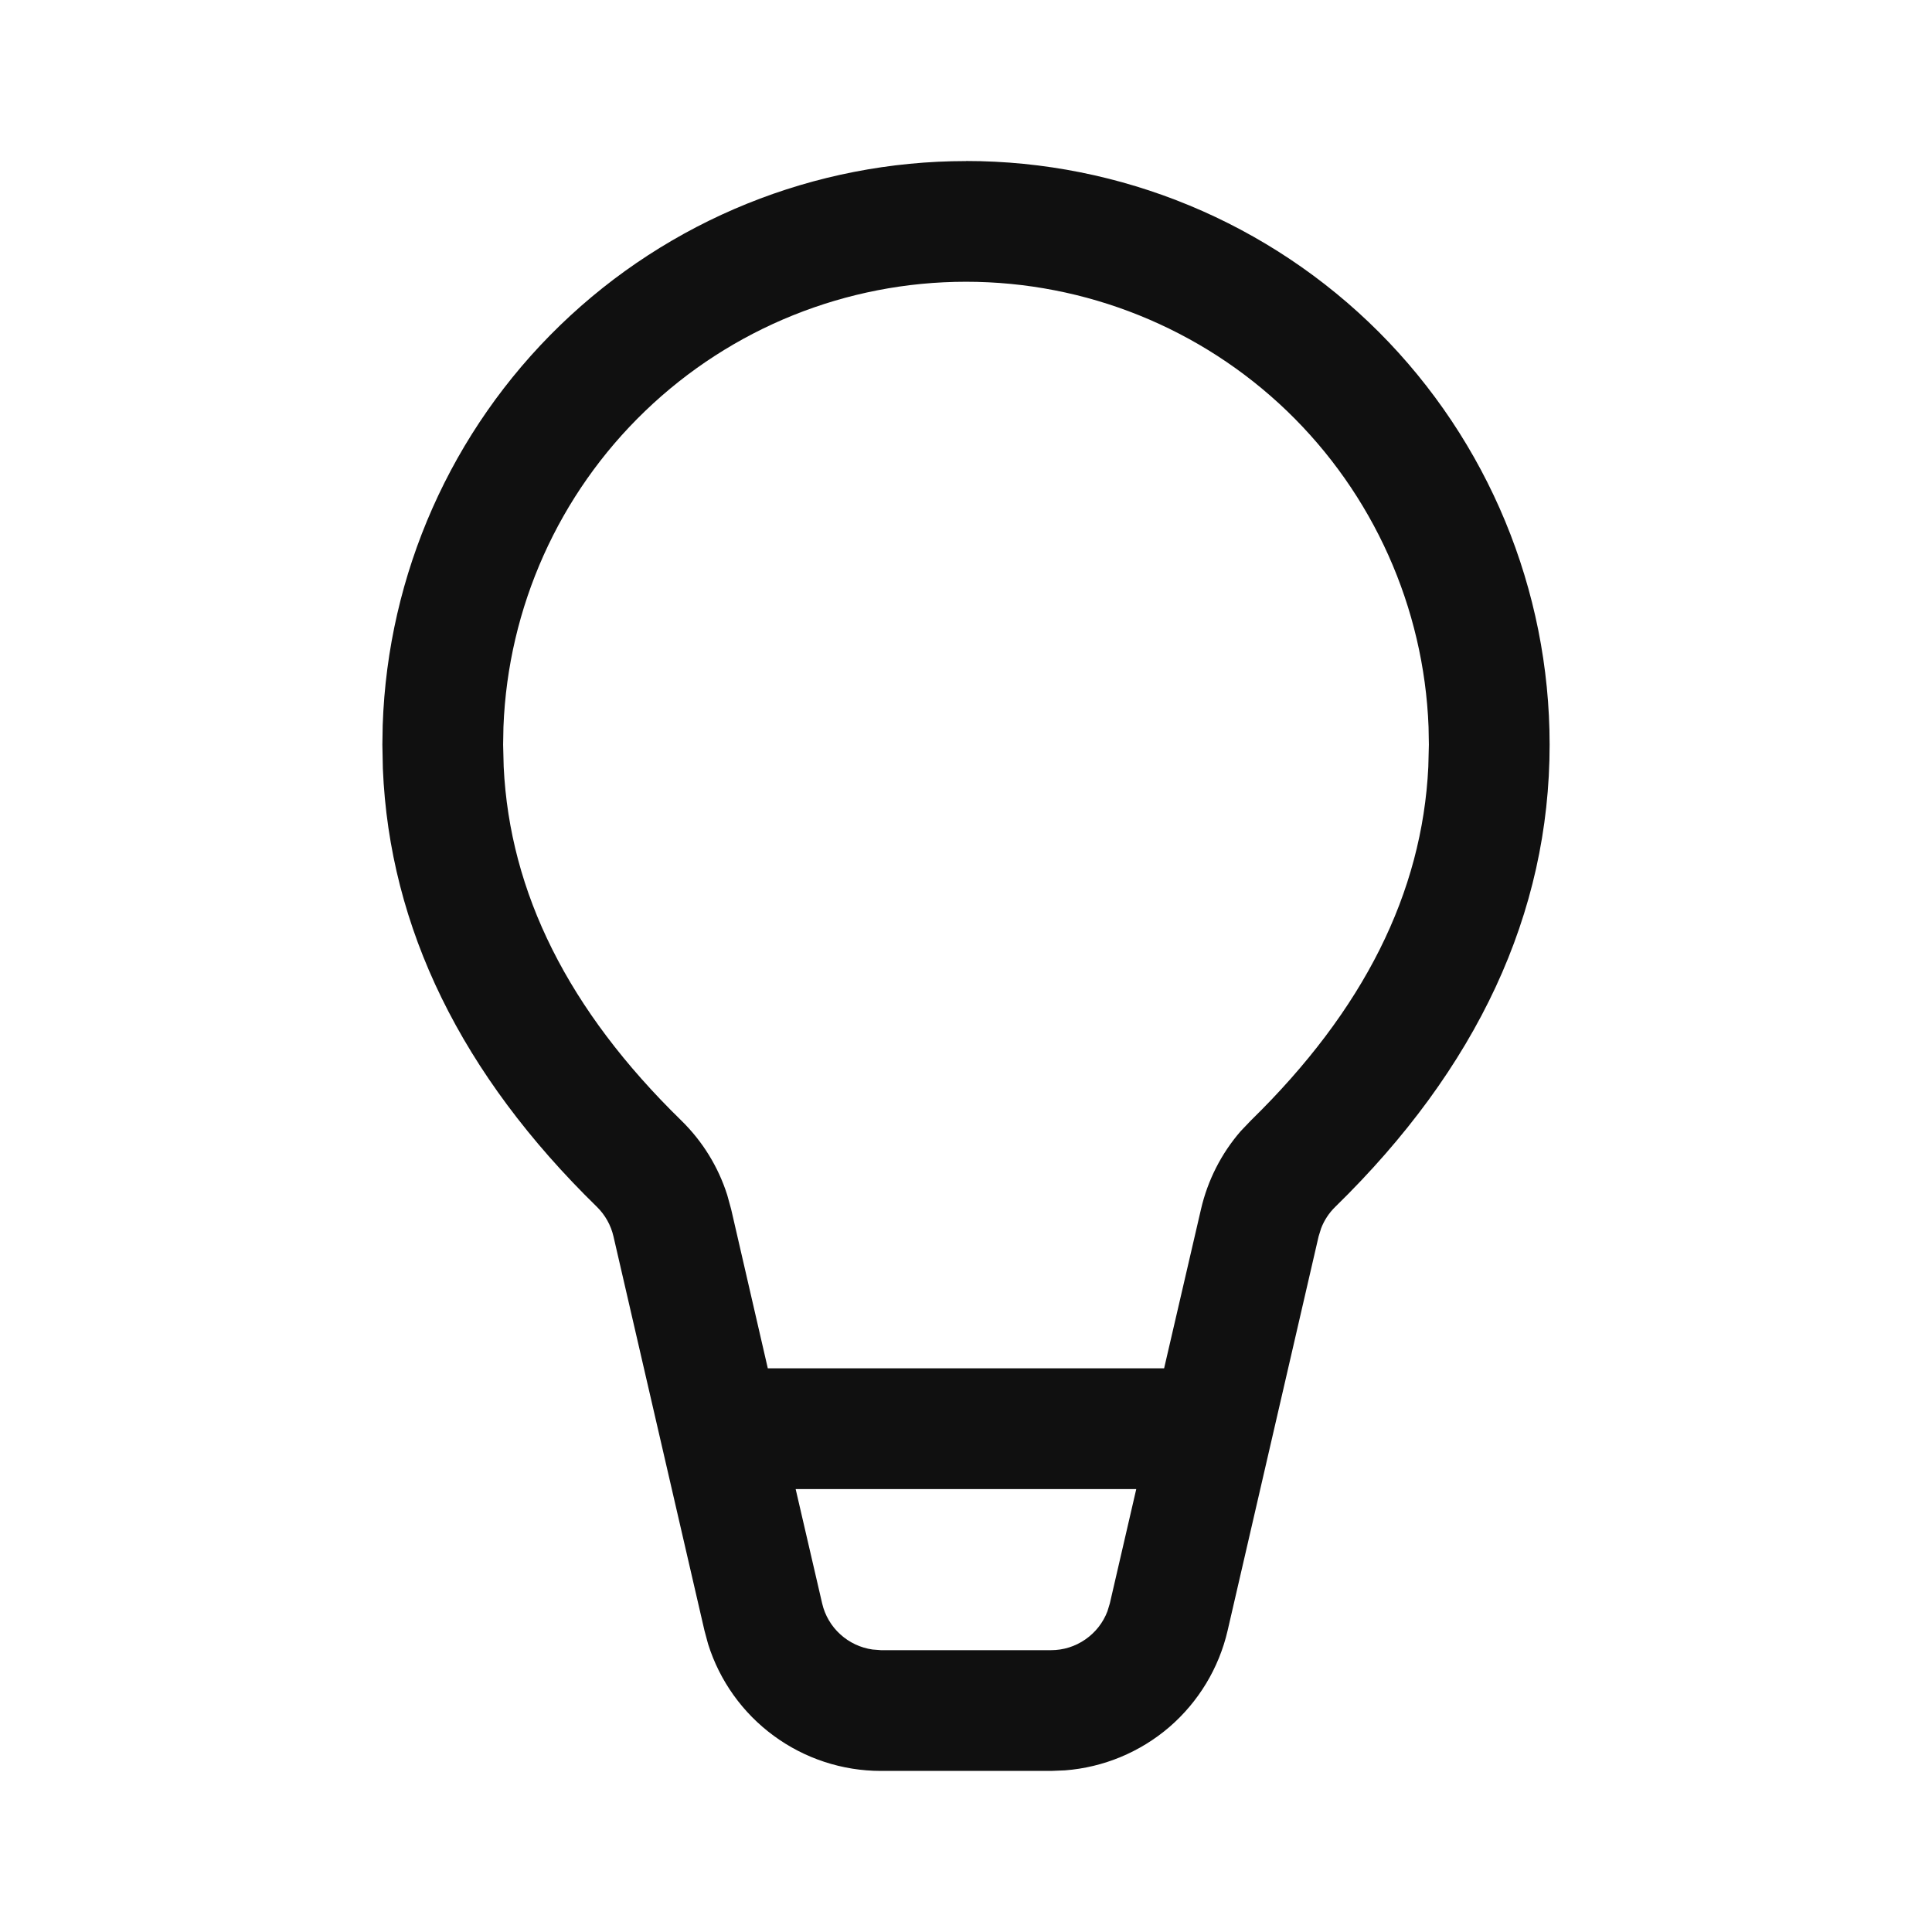<svg width="24" height="24" viewBox="0 0 24 24" fill="none" xmlns="http://www.w3.org/2000/svg">
<path d="M12 2C13.923 2 15.767 2.764 17.127 4.123C18.486 5.483 19.25 7.327 19.25 9.25C19.25 11.346 18.35 13.27 16.587 14.992C16.51 15.067 16.451 15.157 16.412 15.257L16.38 15.36L15.25 20.255C15.142 20.722 14.888 21.142 14.525 21.455C14.161 21.767 13.708 21.955 13.23 21.992L13.057 21.999H10.943C10.464 21.999 9.997 21.846 9.611 21.562C9.225 21.279 8.939 20.879 8.796 20.422L8.751 20.255L7.621 15.36C7.589 15.22 7.517 15.092 7.415 14.992C5.735 13.352 4.838 11.529 4.756 9.548L4.75 9.25L4.754 9.01C4.817 7.13 5.607 5.348 6.959 4.04C8.311 2.732 10.119 2.001 12 2.001V2ZM14.115 18.498H9.884L10.213 19.918C10.247 20.066 10.326 20.2 10.438 20.302C10.55 20.404 10.69 20.47 10.84 20.491L10.943 20.499H13.057C13.209 20.499 13.357 20.453 13.482 20.366C13.607 20.28 13.703 20.158 13.757 20.016L13.787 19.917L14.115 18.498ZM12 3.5C10.513 3.5 9.084 4.076 8.013 5.107C6.941 6.138 6.311 7.544 6.254 9.03L6.25 9.25L6.257 9.527C6.333 11.09 7.057 12.547 8.463 13.919C8.727 14.177 8.923 14.495 9.034 14.845L9.083 15.023L9.538 16.998H14.461L14.919 15.022C15.002 14.663 15.171 14.33 15.412 14.052L15.539 13.919C16.943 12.546 17.667 11.091 17.743 9.527L17.75 9.25L17.746 9.03C17.689 7.544 17.059 6.138 15.988 5.106C14.916 4.075 13.487 3.5 12 3.5Z" fill="#101010"/>
</svg>
